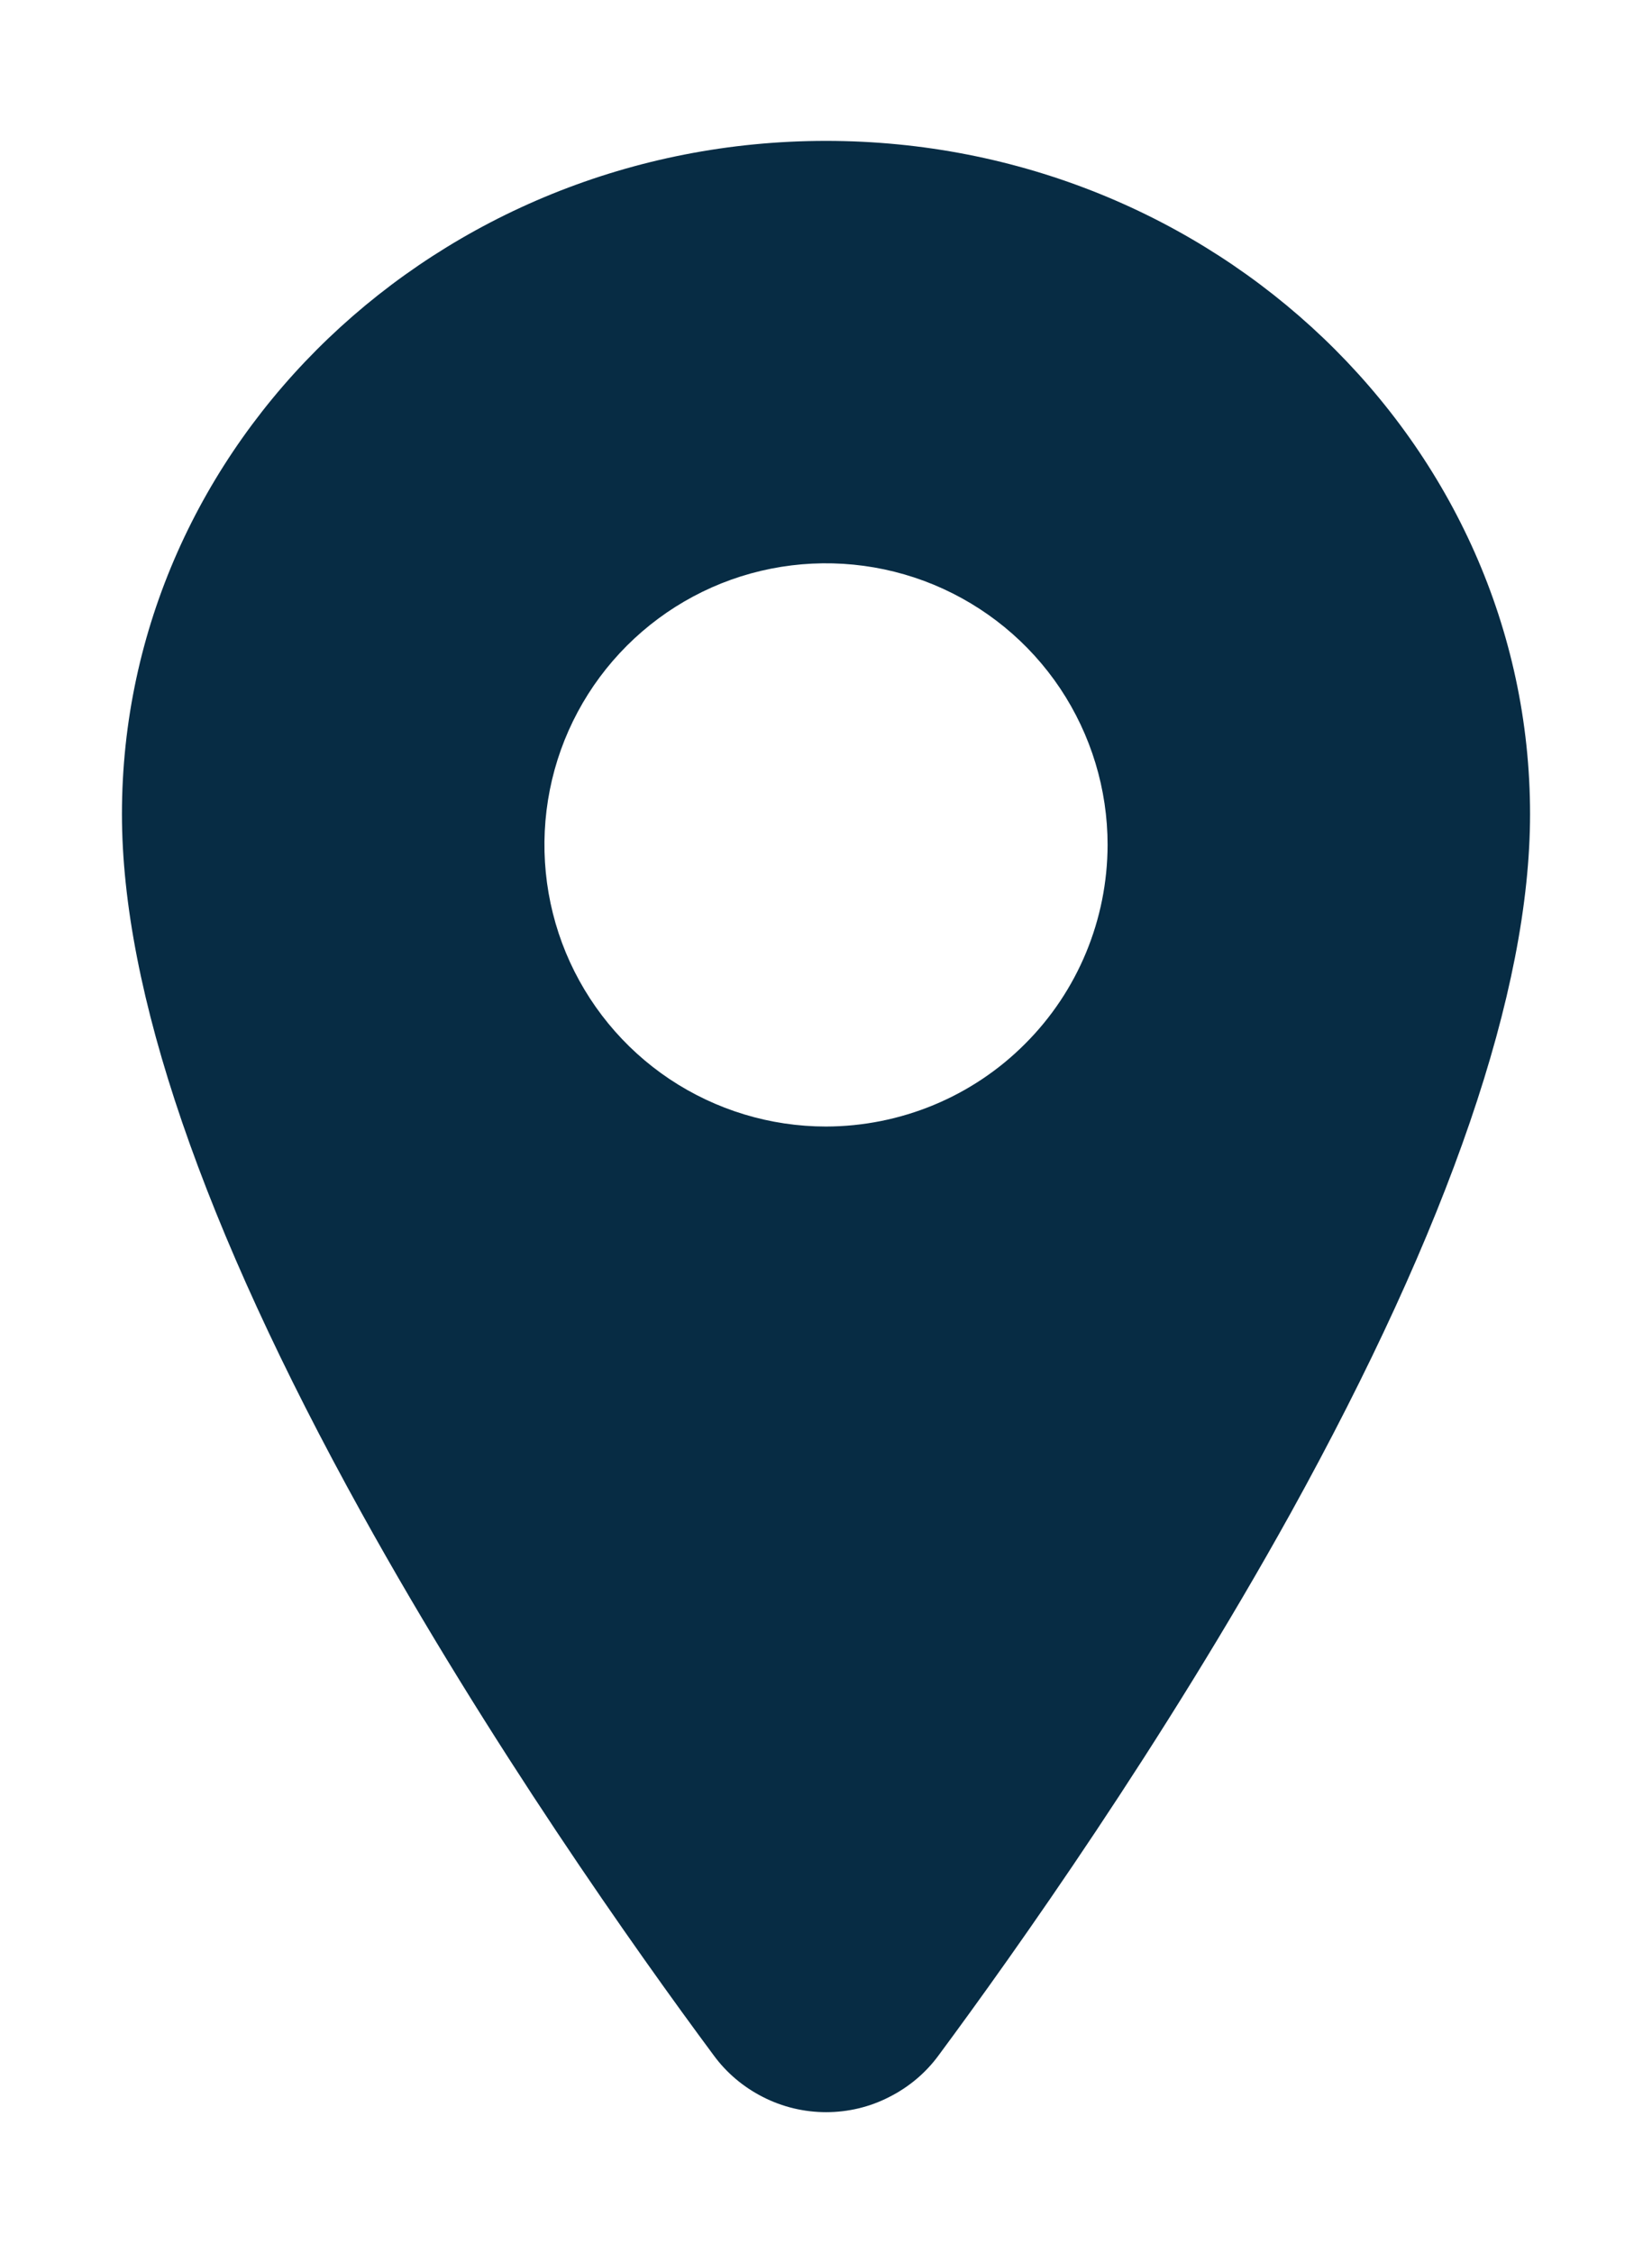 <svg width="11" height="15" viewBox="0 0 11 15" fill="none" xmlns="http://www.w3.org/2000/svg">
    <path d="M5.5 0.938C2.915 0.938 0.812 2.949 0.812 5.42C0.812 6.597 1.349 8.162 2.407 10.072C3.256 11.605 4.239 12.992 4.751 13.682C4.837 13.8 4.95 13.895 5.08 13.961C5.211 14.028 5.355 14.062 5.501 14.062C5.647 14.062 5.791 14.028 5.921 13.961C6.052 13.895 6.165 13.8 6.251 13.682C6.762 12.992 7.745 11.605 8.595 10.072C9.651 8.162 10.188 6.597 10.188 5.42C10.188 2.949 8.085 0.938 5.5 0.938ZM5.5 7.5C5.129 7.5 4.767 7.39 4.458 7.184C4.15 6.978 3.91 6.685 3.768 6.343C3.626 6 3.589 5.623 3.661 5.259C3.733 4.895 3.912 4.561 4.174 4.299C4.436 4.037 4.77 3.858 5.134 3.786C5.498 3.714 5.875 3.751 6.218 3.893C6.56 4.035 6.853 4.275 7.059 4.583C7.265 4.892 7.375 5.254 7.375 5.625C7.374 6.122 7.177 6.599 6.825 6.95C6.474 7.302 5.997 7.499 5.5 7.5Z" fill="#072C44"/>
</svg>
